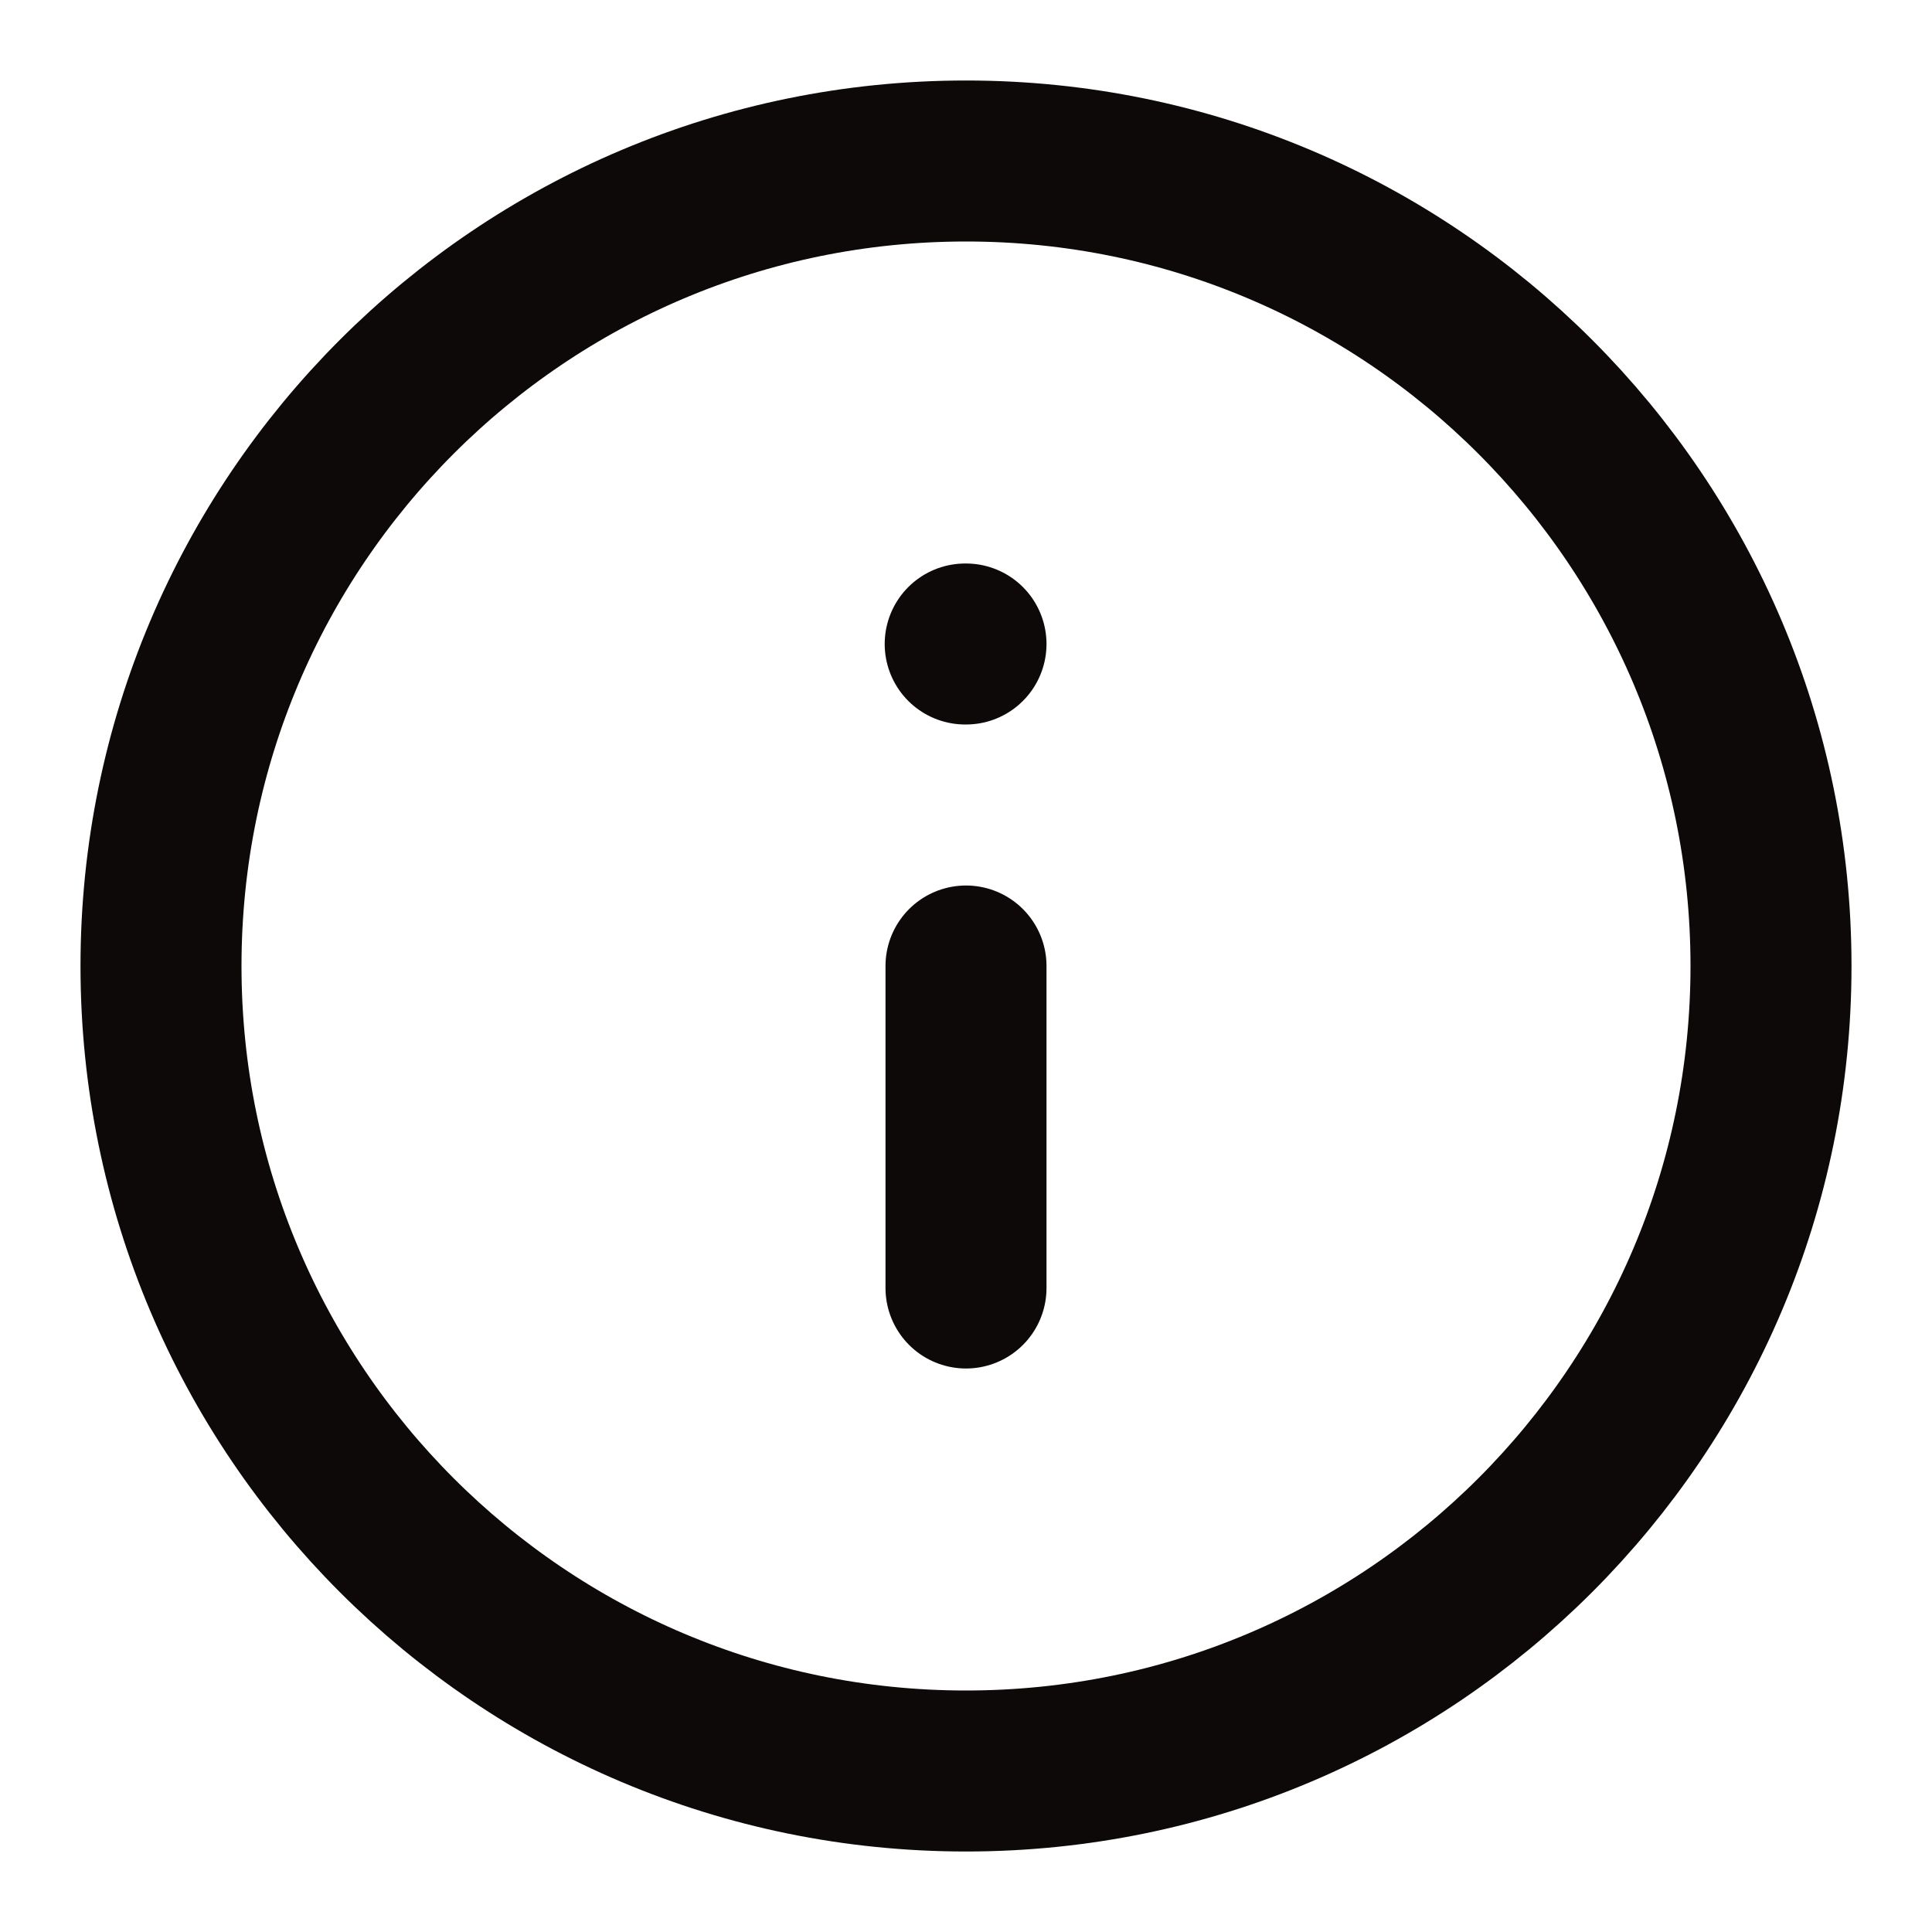 <svg width="24" height="24" viewBox="0 0 24 24" fill="none" xmlns="http://www.w3.org/2000/svg">
<path d="M12 2C6.477 2 2 6.477 2 12C2 17.523 6.477 22 12 22C17.523 22 22 17.523 22 12C22 6.477 17.523 2 12 2Z" stroke="#0D0909" stroke-width="2" stroke-linecap="round" stroke-linejoin="round"/>
<path d="M12 16L12 12" stroke="#0D0909" stroke-width="2" stroke-linecap="round" stroke-linejoin="round"/>
<path d="M12 8L11.99 8" stroke="#0D0909" stroke-width="2" stroke-linecap="round" stroke-linejoin="round"/>
</svg>
